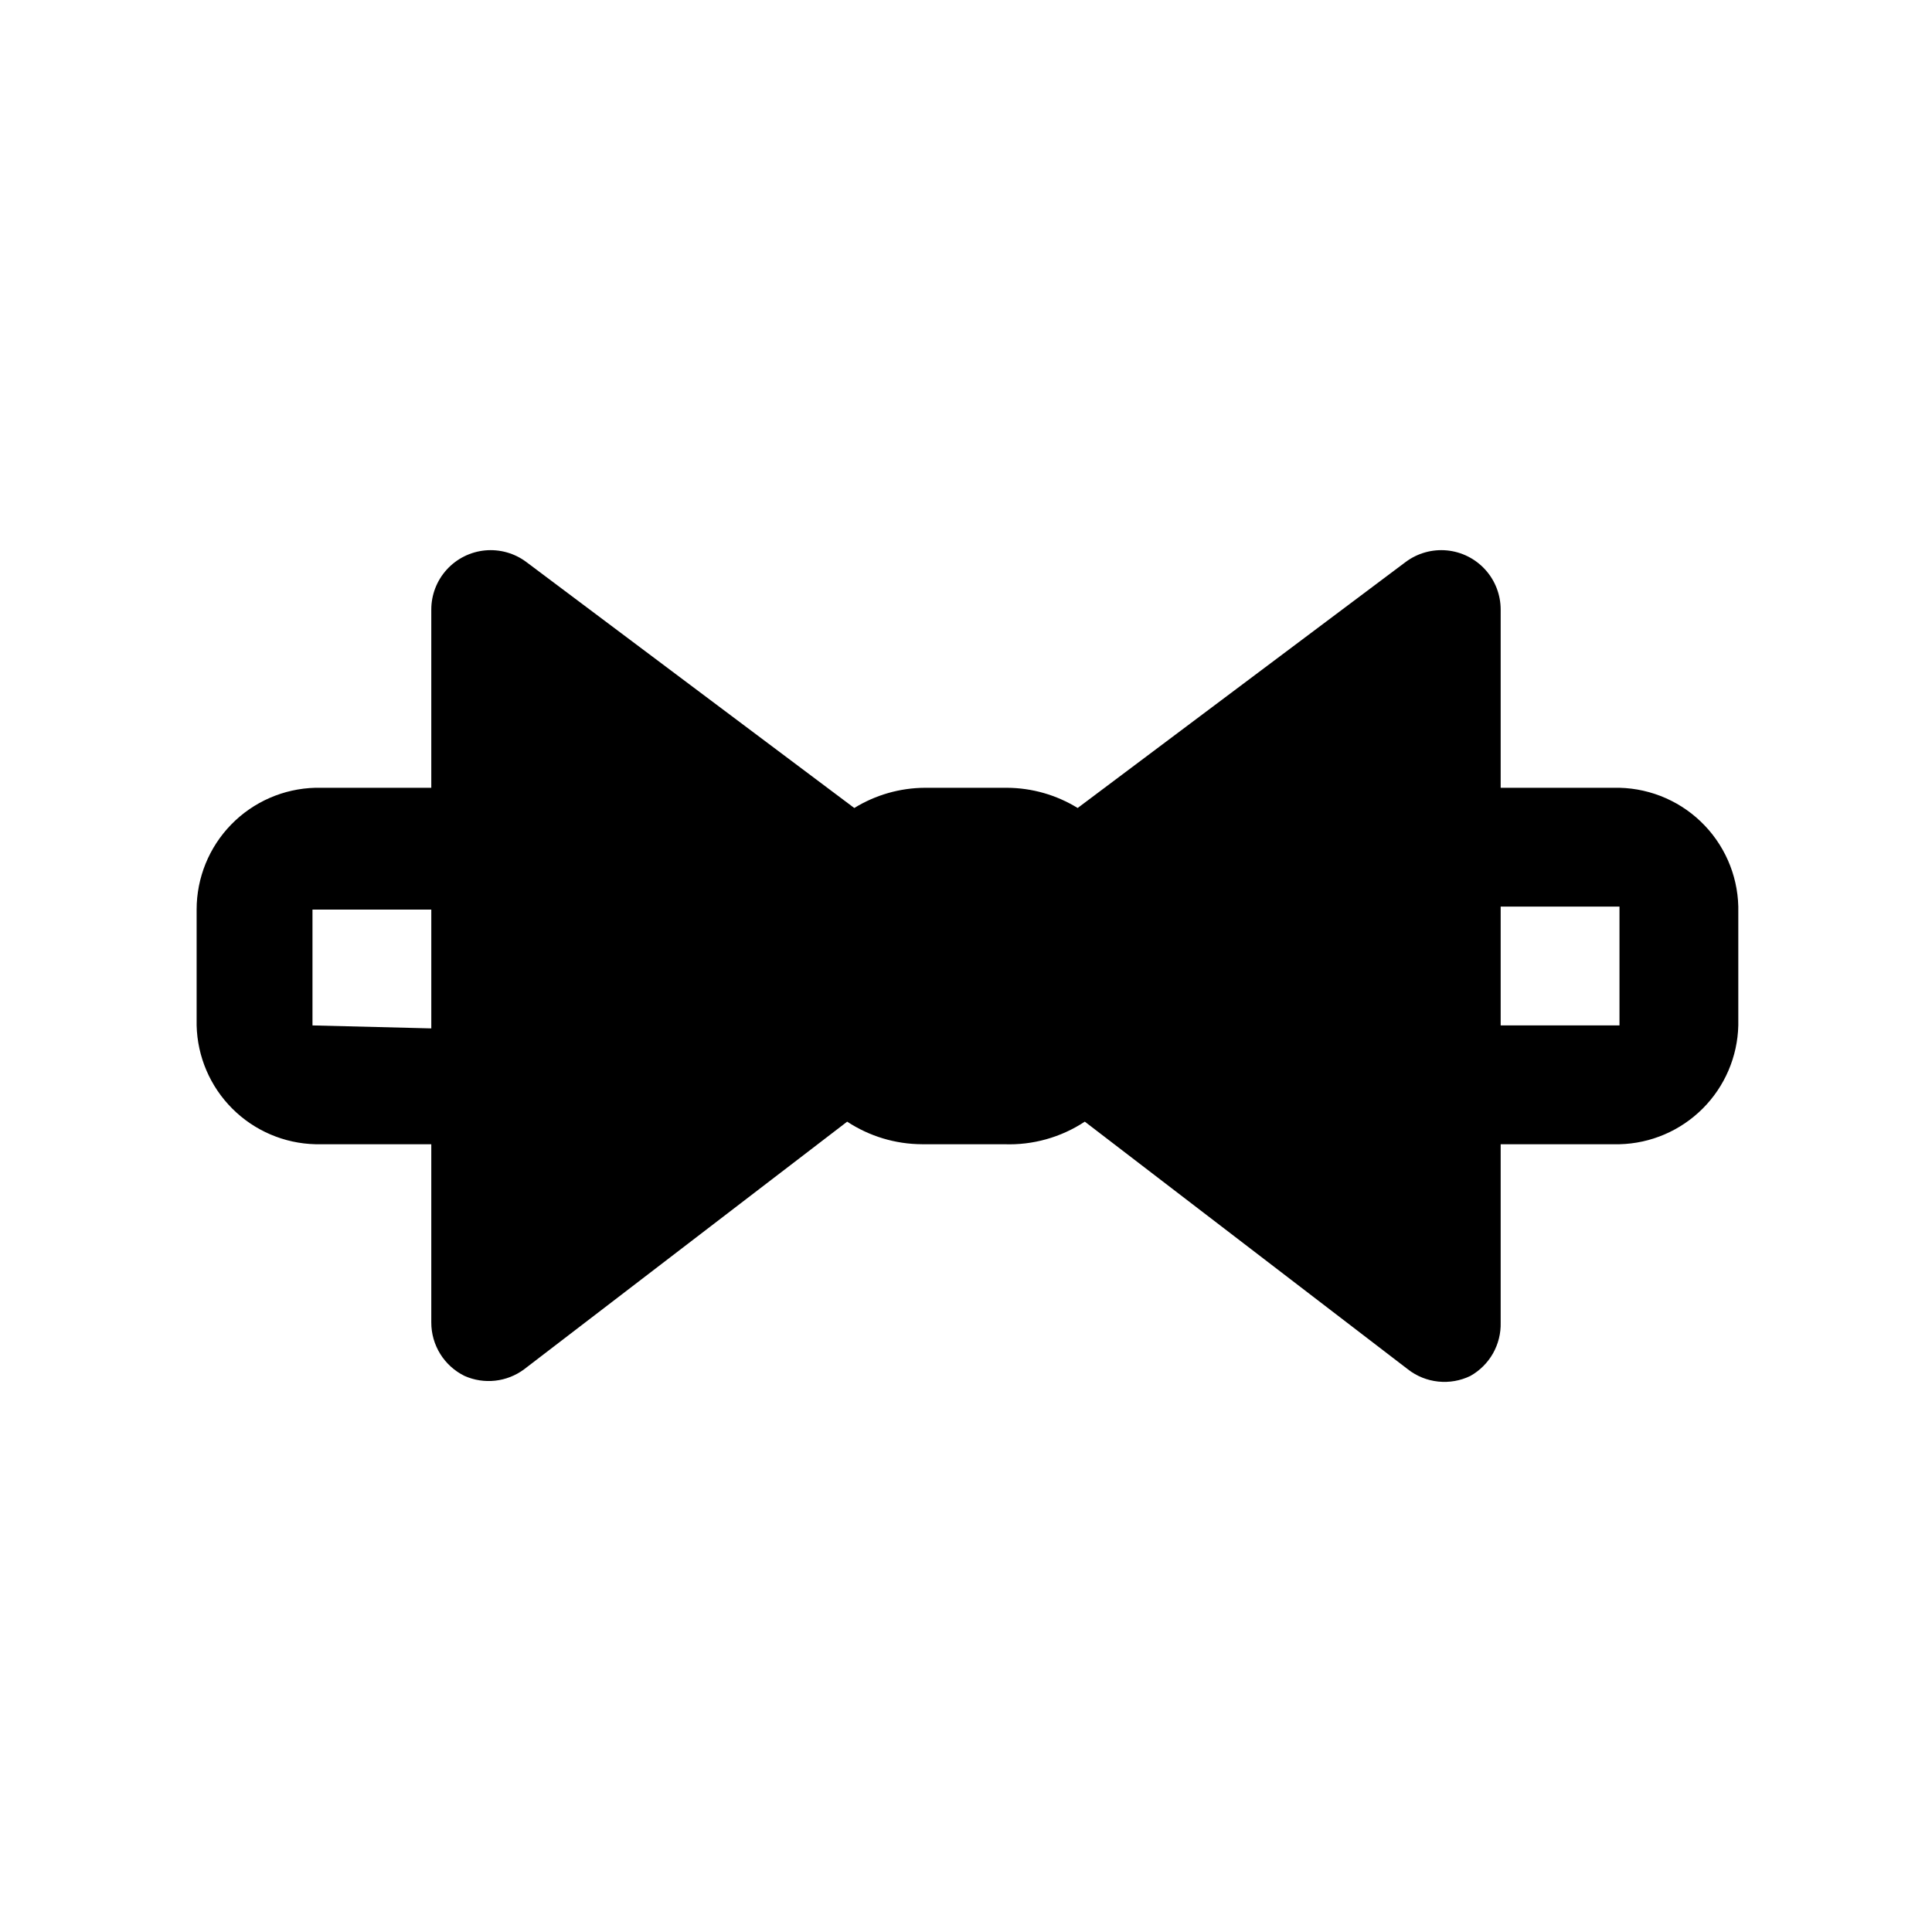 <?xml version="1.0" encoding="UTF-8"?>
<!-- Uploaded to: ICON Repo, www.iconrepo.com, Generator: ICON Repo Mixer Tools -->
<svg fill="#000000" width="800px" height="800px" version="1.1" viewBox="144 144 512 512" xmlns="http://www.w3.org/2000/svg">
 <path d="m573.18 352.77h-31.488v-47.23c0-3.918-1.461-7.695-4.098-10.594-2.637-2.898-6.258-4.711-10.16-5.082-3.898-0.367-7.797 0.73-10.934 3.078l-86.906 65.18v0.004c-5.637-3.473-12.117-5.324-18.734-5.356h-21.727c-6.621 0.031-13.102 1.883-18.738 5.356l-86.906-65.184c-3.133-2.348-7.031-3.445-10.934-3.078-3.898 0.371-7.523 2.184-10.16 5.082-2.637 2.898-4.098 6.676-4.098 10.594v47.23h-30.699c-8.422 0.207-16.434 3.695-22.316 9.727-5.883 6.031-9.176 14.125-9.172 22.551v30.699c0.199 8.289 3.582 16.184 9.445 22.043 5.859 5.863 13.754 9.246 22.043 9.445h30.699v47.23c-0.004 2.953 0.82 5.844 2.379 8.352 1.559 2.504 3.789 4.523 6.438 5.82 2.543 1.129 5.34 1.562 8.105 1.258s5.402-1.336 7.641-2.988l85.648-65.652v-0.004c5.891 3.879 12.785 5.957 19.836 5.984h21.727c7.586 0.289 15.074-1.801 21.414-5.984l85.648 65.652-0.004 0.004c2.32 1.801 5.098 2.918 8.02 3.223 2.922 0.309 5.871-0.211 8.512-1.492 2.504-1.406 4.574-3.469 5.992-5.965 1.414-2.5 2.121-5.336 2.039-8.207v-47.23h31.488c8.289-0.199 16.18-3.582 22.043-9.445 5.863-5.859 9.246-13.754 9.445-22.043v-29.914c0.211-8.559-2.988-16.855-8.895-23.055-5.906-6.199-14.035-9.801-22.594-10.008zm-346.37 62.977v-30.699h31.488v31.488zm346.37 0h-31.488v-31.488h31.488z"/>
</svg>
